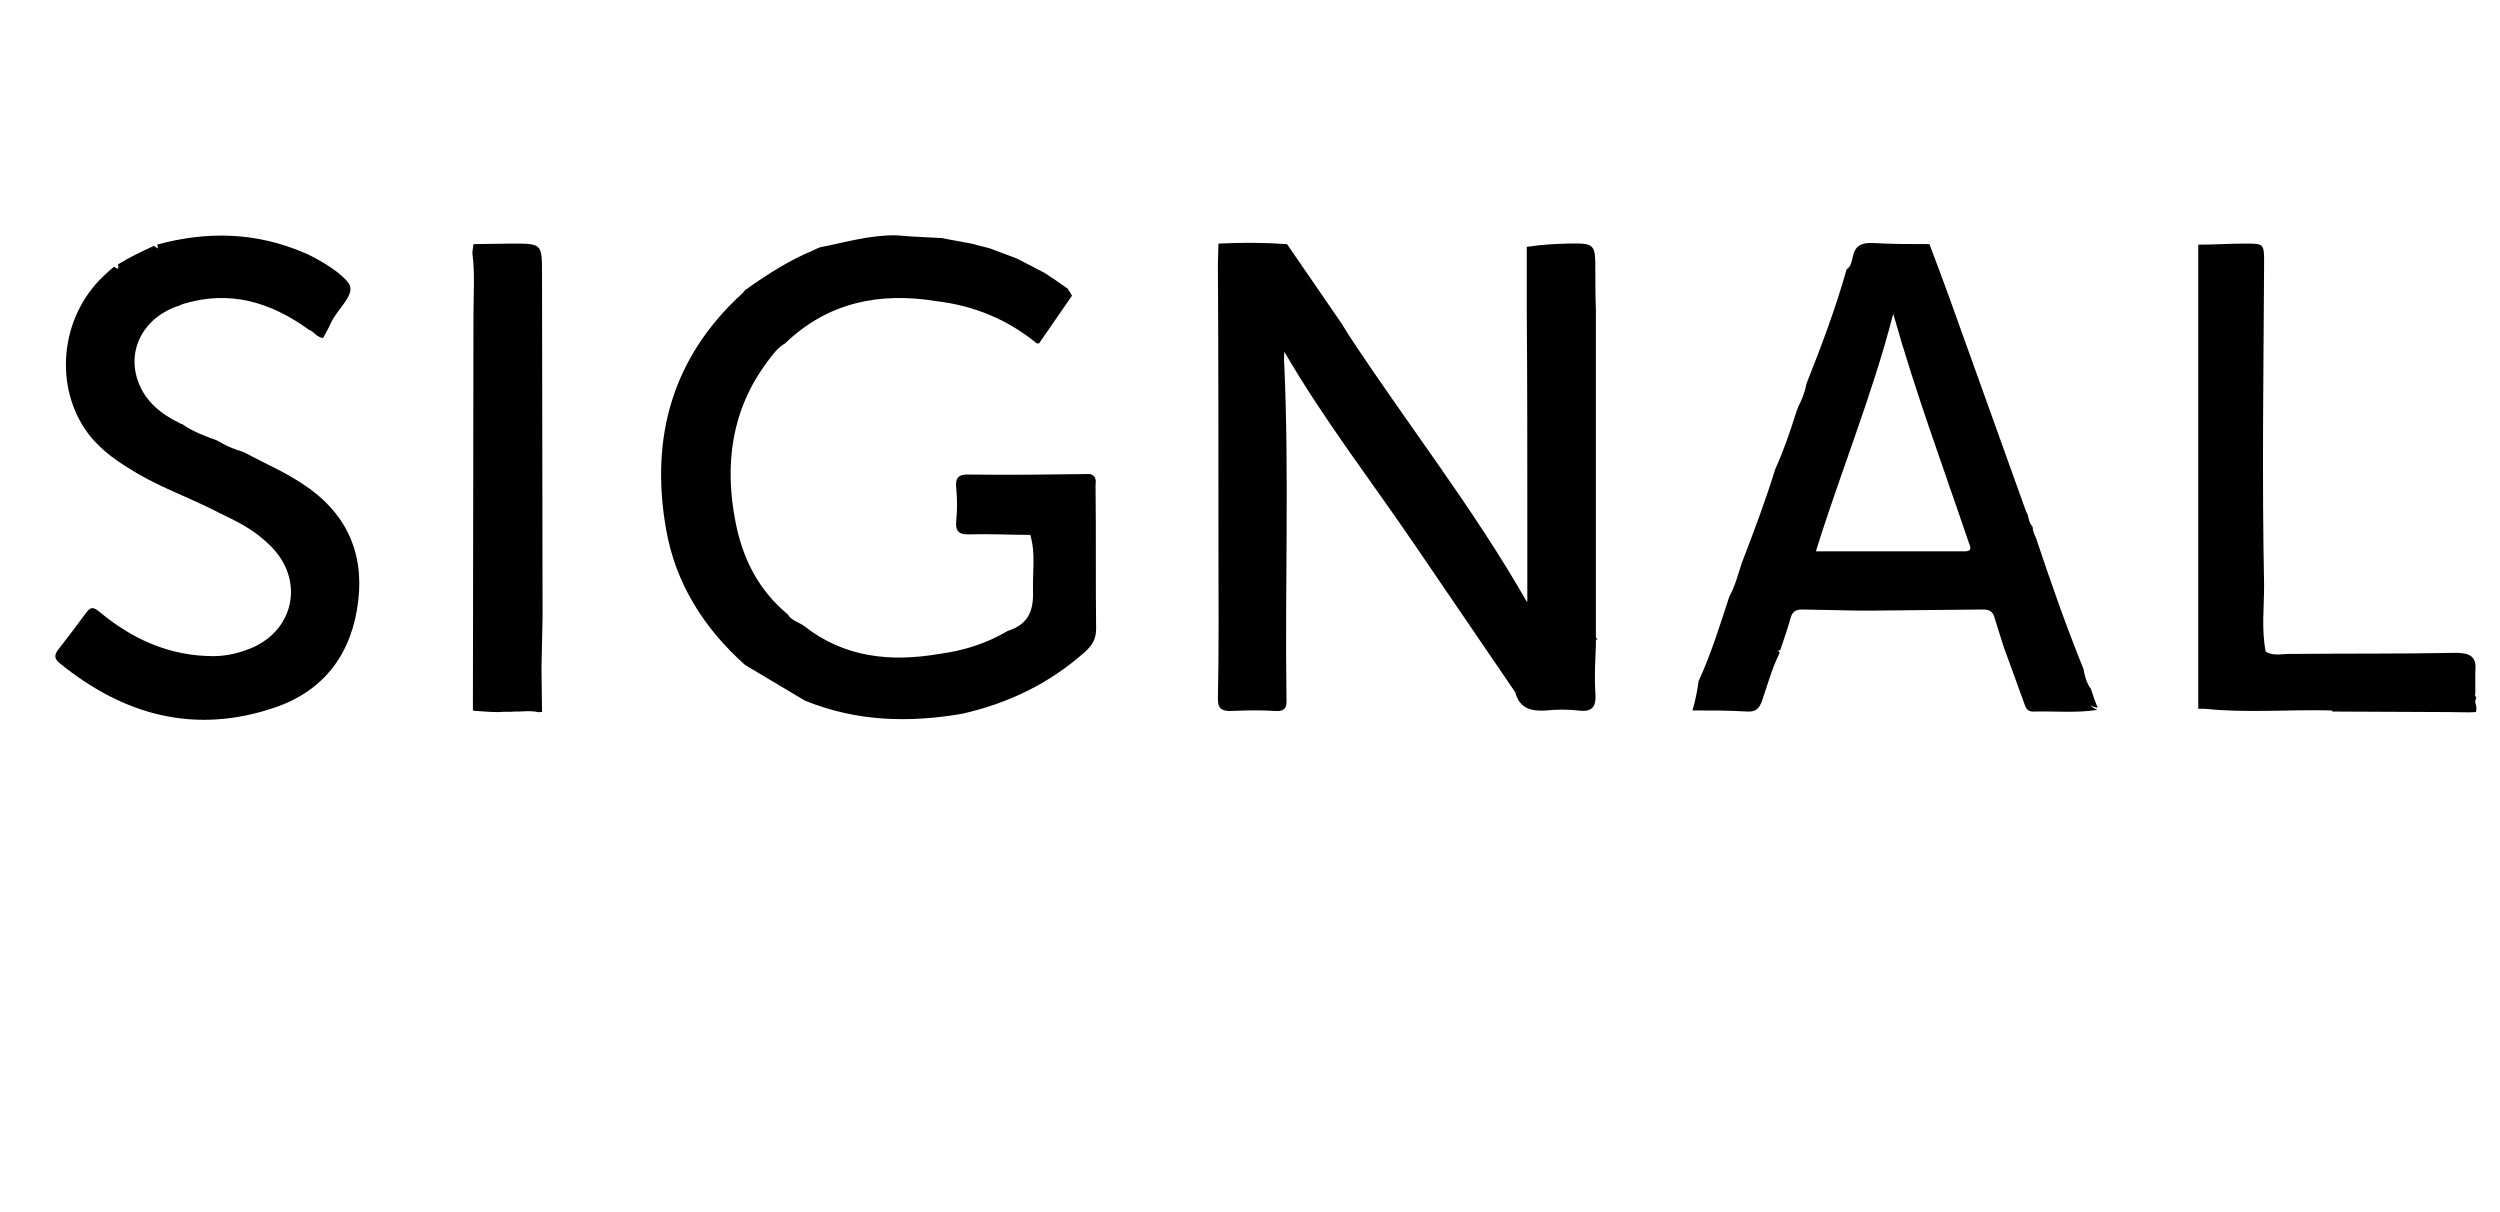 <?xml version="1.0" encoding="utf-8"?>
<!-- Generator: Adobe Illustrator 27.9.0, SVG Export Plug-In . SVG Version: 6.00 Build 0)  -->
<svg version="1.1" id="_Слой_1" xmlns="http://www.w3.org/2000/svg" xmlns:xlink="http://www.w3.org/1999/xlink" x="0px"
	 y="0px" viewBox="0 0 455.7 221" style="enable-background:new 0 0 455.7 221;" xml:space="preserve">
<path d="M65.3,109.5C64.2,119,59.2,125.9,50,129c-14.5,4.9-27.4,1.4-39.1-8.1c-1-0.8-1.1-1.5-0.2-2.6c1.7-2.2,3.4-4.4,5-6.6
	c0.8-1.1,1.3-1.1,2.4-0.2c6,5,12.8,8.1,20.8,8.1c2.5,0,4.8-0.6,7-1.5c7.9-3.4,9.6-12.6,3.3-18.7c-0.4-0.4-0.8-0.7-1.2-1.1
	c-2.3-2-4.9-3.3-7.6-4.6c-0.4-0.2-0.7-0.3-1-0.5c-4.7-2.4-9.7-4.2-14.2-6.8c-3.4-2-6.6-4.1-9-7.2c-6.5-8.5-5.3-21.4,2.7-28.9
	c0.6-0.6,1.3-1.2,1.9-1.7c0.2,0.2,0.4,0.3,0.7,0.4c0-0.2,0.1-0.3,0.1-0.4c0-0.1-0.1-0.3-0.1-0.4c2.1-1.3,4.4-2.4,6.6-3.4
	c0.1,0.1,0.1,0.1,0.2,0.2c0.2,0.1,0.3,0.2,0.4,0.3c0.1-0.2,0.1-0.5-0.1-0.7c9.1-2.5,18.1-2.3,26.9,1.5c0.2,0.1,0.3,0.1,0.5,0.2
	c2.9,1.4,6.4,3.6,7.6,5.4c1.3,2-2.2,4.7-3.3,7.2c-0.4,0.9-0.9,1.8-1.4,2.7c-0.3,0-0.5-0.1-0.7-0.2c-0.5-0.2-0.8-0.6-1.2-0.9
	c-0.2-0.2-0.5-0.3-0.7-0.4c-6.9-5-14.4-7.3-22.9-4.7c-0.3,0.1-0.5,0.2-0.7,0.3c-6.4,2-9.7,8-7.5,13.9c1.3,3.6,4.2,5.9,7.5,7.5
	c0.2,0.1,0.3,0.2,0.5,0.2c2,1.4,4.2,2.2,6.4,3c0.2,0.2,0.5,0.2,0.7,0.4c1.2,0.7,2.5,1.2,3.8,1.6c0.3,0.1,0.5,0.2,0.7,0.3
	c3.5,1.9,7.1,3.4,10.5,5.7C62.8,93.2,66.4,100.4,65.3,109.5L65.3,109.5z M98.9,112.4c0-20.8-0.1-41.6-0.1-62.4c0-5.6,0-5.6-5.5-5.6
	c-2.4,0-4.7,0.1-7,0.1c0,0.3-0.1,0.5-0.1,0.7c0,0.3-0.1,0.6-0.1,0.9c0.5,3.8,0.2,7.6,0.2,11.4c0,24-0.1,48-0.1,72
	c0.3,0.1,0.6,0.1,0.8,0.1c1.2,0.1,2.5,0.2,3.8,0.2c1.2-0.1,1.8,0,3.2-0.1c0.2,0,0.4,0,0.6,0c1.7-0.1,2.5-0.1,3.5,0.1
	c0.1,0.1,0.6-0.1,0.7,0l-0.1-7.9C98.8,118.7,98.8,115.5,98.9,112.4L98.9,112.4z M98.9,129.7C98.8,129.9,99.1,129.6,98.9,129.7
	L98.9,129.7z M198.7,86.4c-7.3,0.1-14.6,0.2-22,0.1c-2-0.1-2.6,0.6-2.4,2.5c0.2,2,0.2,4,0,5.9c-0.2,2.2,0.7,2.6,2.7,2.5
	c3.6-0.1,7.2,0.1,10.8,0.1c1,3.4,0.4,6.5,0.5,10.4s-1.2,6-4.6,7.1c-3.9,2.3-8,3.6-12.5,4.2c-8.8,1.5-17.2,0.7-24.5-5
	c-1-0.8-2.4-1-3.1-2.2c-5.3-4.4-8.2-10.1-9.5-16.7c-2.1-10.6-0.8-20.6,5.8-29.4c0.9-1.2,1.8-2.5,3.2-3.3c7.8-7.5,17.2-9.4,27.6-7.7
	c6.8,0.8,12.9,3.3,18.3,7.7c0.1,0,0.3,0,0.4,0c2-2.9,4-5.8,6-8.7c-0.3-0.5-0.5-0.9-0.8-1.3c-0.7-0.5-1.3-0.9-2-1.4s-1.4-0.9-2.1-1.4
	c-1.7-0.9-3.4-1.8-5.2-2.7c-1.6-0.6-3.2-1.2-4.8-1.8c-1-0.3-2.1-0.5-3-0.8c-1.9-0.4-3.9-0.7-5.8-1.1c-1.9-0.1-3.8-0.2-5.7-0.3
	c-0.9-0.1-1.7-0.1-2.6-0.2c-4.8-0.1-9.4,1.3-14,2.2c-0.5,0.2-0.9,0.4-1.3,0.6c-4.1,1.7-7.9,4.1-11.6,6.7c-0.2,0.2-0.4,0.3-0.6,0.4
	c-0.2,0.2-0.3,0.4-0.5,0.6c-12.9,11.7-16.9,26.4-14,43c1.7,9.9,6.9,18.1,14.4,24.8l10.9,6.5c9.3,3.8,18.9,4.1,28.7,2.4
	c8.4-1.9,15.9-5.5,22.4-11.3c1.3-1.2,2-2.3,2-4.2c-0.1-8.5,0-17.1-0.1-25.6C199.6,88.1,200.2,86.9,198.7,86.4L198.7,86.4z
	 M381,128.6c0.4,0.3,0.8,0.6,1.3,0.8l0,0c-3.9,0.6-7.7,0.2-11.6,0.3c-1.3,0.1-1.5-0.9-1.8-1.7c-1.2-3.3-2.4-6.6-3.6-9.9
	c-0.1-0.2-0.1-0.4-0.2-0.6c-0.5-1.7-1.1-3.4-1.6-5.1c-0.3-1-1-1.3-2-1.3c-6.7,0.1-13.3,0.1-20,0.2c-1,0-1.9,0-2.9,0
	c-3.3-0.1-6.7-0.1-10.1-0.2c-0.9,0-1.6,0.2-2,1.2c-0.6,2.1-1.3,4.2-2,6.2c-0.1,0-0.3,0.1-0.4,0.1c0.1,0.1,0.2,0.2,0.3,0.4
	c-1.4,2.8-2.2,5.8-3.2,8.7c-0.5,1.4-1.1,2.1-2.7,2c-3.3-0.2-6.7-0.2-10-0.2c0.1-0.2,0.1-0.5,0.2-0.7c0-0.1,0.1-0.1,0.1-0.1
	s-0.1,0-0.1,0.1c0.4-1.5,0.7-3,0.9-4.5c0,0,0,0,0-0.1c2.3-5,3.9-10.2,5.6-15.4c1.1-2,1.6-4.1,2.3-6.2c2.2-5.7,4.3-11.3,6.1-17.1
	c1.5-3.3,2.7-6.8,3.8-10.3c0.1-0.4,0.3-0.7,0.4-1.1c0.7-1.3,1.2-2.7,1.5-4.2c2.7-6.8,5.3-13.7,7.3-20.8c0.8-0.5,0.9-1.4,1.1-2.2
	c0.4-2.1,1.6-2.7,3.7-2.6c3.4,0.2,6.9,0.2,10.3,0.2c1.2,3.1,2.3,6.2,3.5,9.4c4.7,13.1,9.4,26.2,14.1,39.3c0.1,0.2,0.2,0.4,0.3,0.6
	c0.2,0.8,0.3,1.6,0.9,2.2c0,0.7,0.3,1.4,0.6,2c2.7,8.1,5.5,16.1,8.7,24c0,0.2,0.1,0.4,0.1,0.6c0.2,0.8,0.4,1.6,0.8,2.3
	c0.1,0.2,0.2,0.4,0.4,0.6c0.4,1.2,0.8,2.4,1.3,3.6c0,0,0-0.1-0.1-0.1C381.7,128.9,381.4,128.7,381,128.6L381,128.6z M358.8,98.7
	c-4.6-13.6-9.6-27-13.7-41.5c-3.9,15.1-9.6,28.8-14.1,43.3c9.2,0,18.1,0,27.1,0C359.8,100.5,359,99.4,358.8,98.7L358.8,98.7z
	 M290.9,116.1c0-0.9,0-1.7,0-2.6v-0.1c0-18.7,0-37.4,0-56v-1c-0.1-2.3-0.1-4.6-0.1-6.9c0-5.1,0-5.2-5.2-5.1
	c-2.4,0.1-3.9,0.1-7.3,0.6v0.7c0,3.8,0,7.5,0,11.2c0.1,12.5,0.1,25,0.1,37.6c0,5,0,10.1,0,15.1c0.1,0.1-0.1,0.1-0.2-0.1
	c-9.6-16.8-21.6-32.1-32.2-48.2c-0.5-0.8-1-1.6-1.5-2.4c-3.3-4.8-6.6-9.6-9.9-14.4c-4.2-0.3-8.3-0.3-12.5-0.1c0,1.2-0.1,2.4-0.1,3.5
	c0,0.2,0,0.4,0,0.6c0.1,17.1,0.1,34.2,0.1,51.3c0,9.1,0.1,18.3-0.1,27.5c0,1.6,0.4,2.3,2.2,2.3c2.8-0.1,5.5-0.2,8.3,0
	c1.7,0.1,2.1-0.6,2-2.2c-0.3-20.3,0.5-40.6-0.4-60.9c-0.1-0.8,0-1.6,0-2.4c7.2,12.4,15.8,23.5,23.7,35.1c6,8.8,12,17.6,18,26.4
	c0.1,0.2,0.3,0.4,0.4,0.6c0.8,3,3,3.5,5.7,3.3c1.9-0.2,3.9-0.2,5.7,0c2.8,0.4,3.4-0.8,3.2-3.3c-0.2-2.9,0-5.9,0.1-8.8
	c0-0.2,0-0.3,0-0.4c0-0.2,0-0.3,0-0.5c0.1,0.1,0.2,0.1,0.3,0.2C291.2,116.7,291.1,116.4,290.9,116.1L290.9,116.1z M451.3,127.4
	c0.3-0.2-0.4-0.7-0.1-0.9c0-1.4,0-2.8,0-4.2c0.3-2.6-1-3.3-3.5-3.3c-10,0.2-19.9,0.1-29.9,0.2c-1.6-0.1-3.2,0.5-4.8-0.4
	c-0.8-4-0.3-8-0.3-12.1c-0.4-19.6-0.1-39.1,0-58.7c0-3.6,0-3.6-3.5-3.6c-2.8,0-5.7,0.2-8.5,0.2c0,28,0,56.6,0,84.6h1.2
	c7.7,0.8,15.3,0.1,23.1,0.3c0.1,0.1,0.1,0.1,0.2,0.2c7.2,0,14.4,0.1,21.6,0.1c1,0,3.5,0.1,4.5,0c0.1-0.2,0.1-0.5,0.1-0.7
	C451.4,128.4,451,128,451.3,127.4L451.3,127.4z"/>
</svg>
